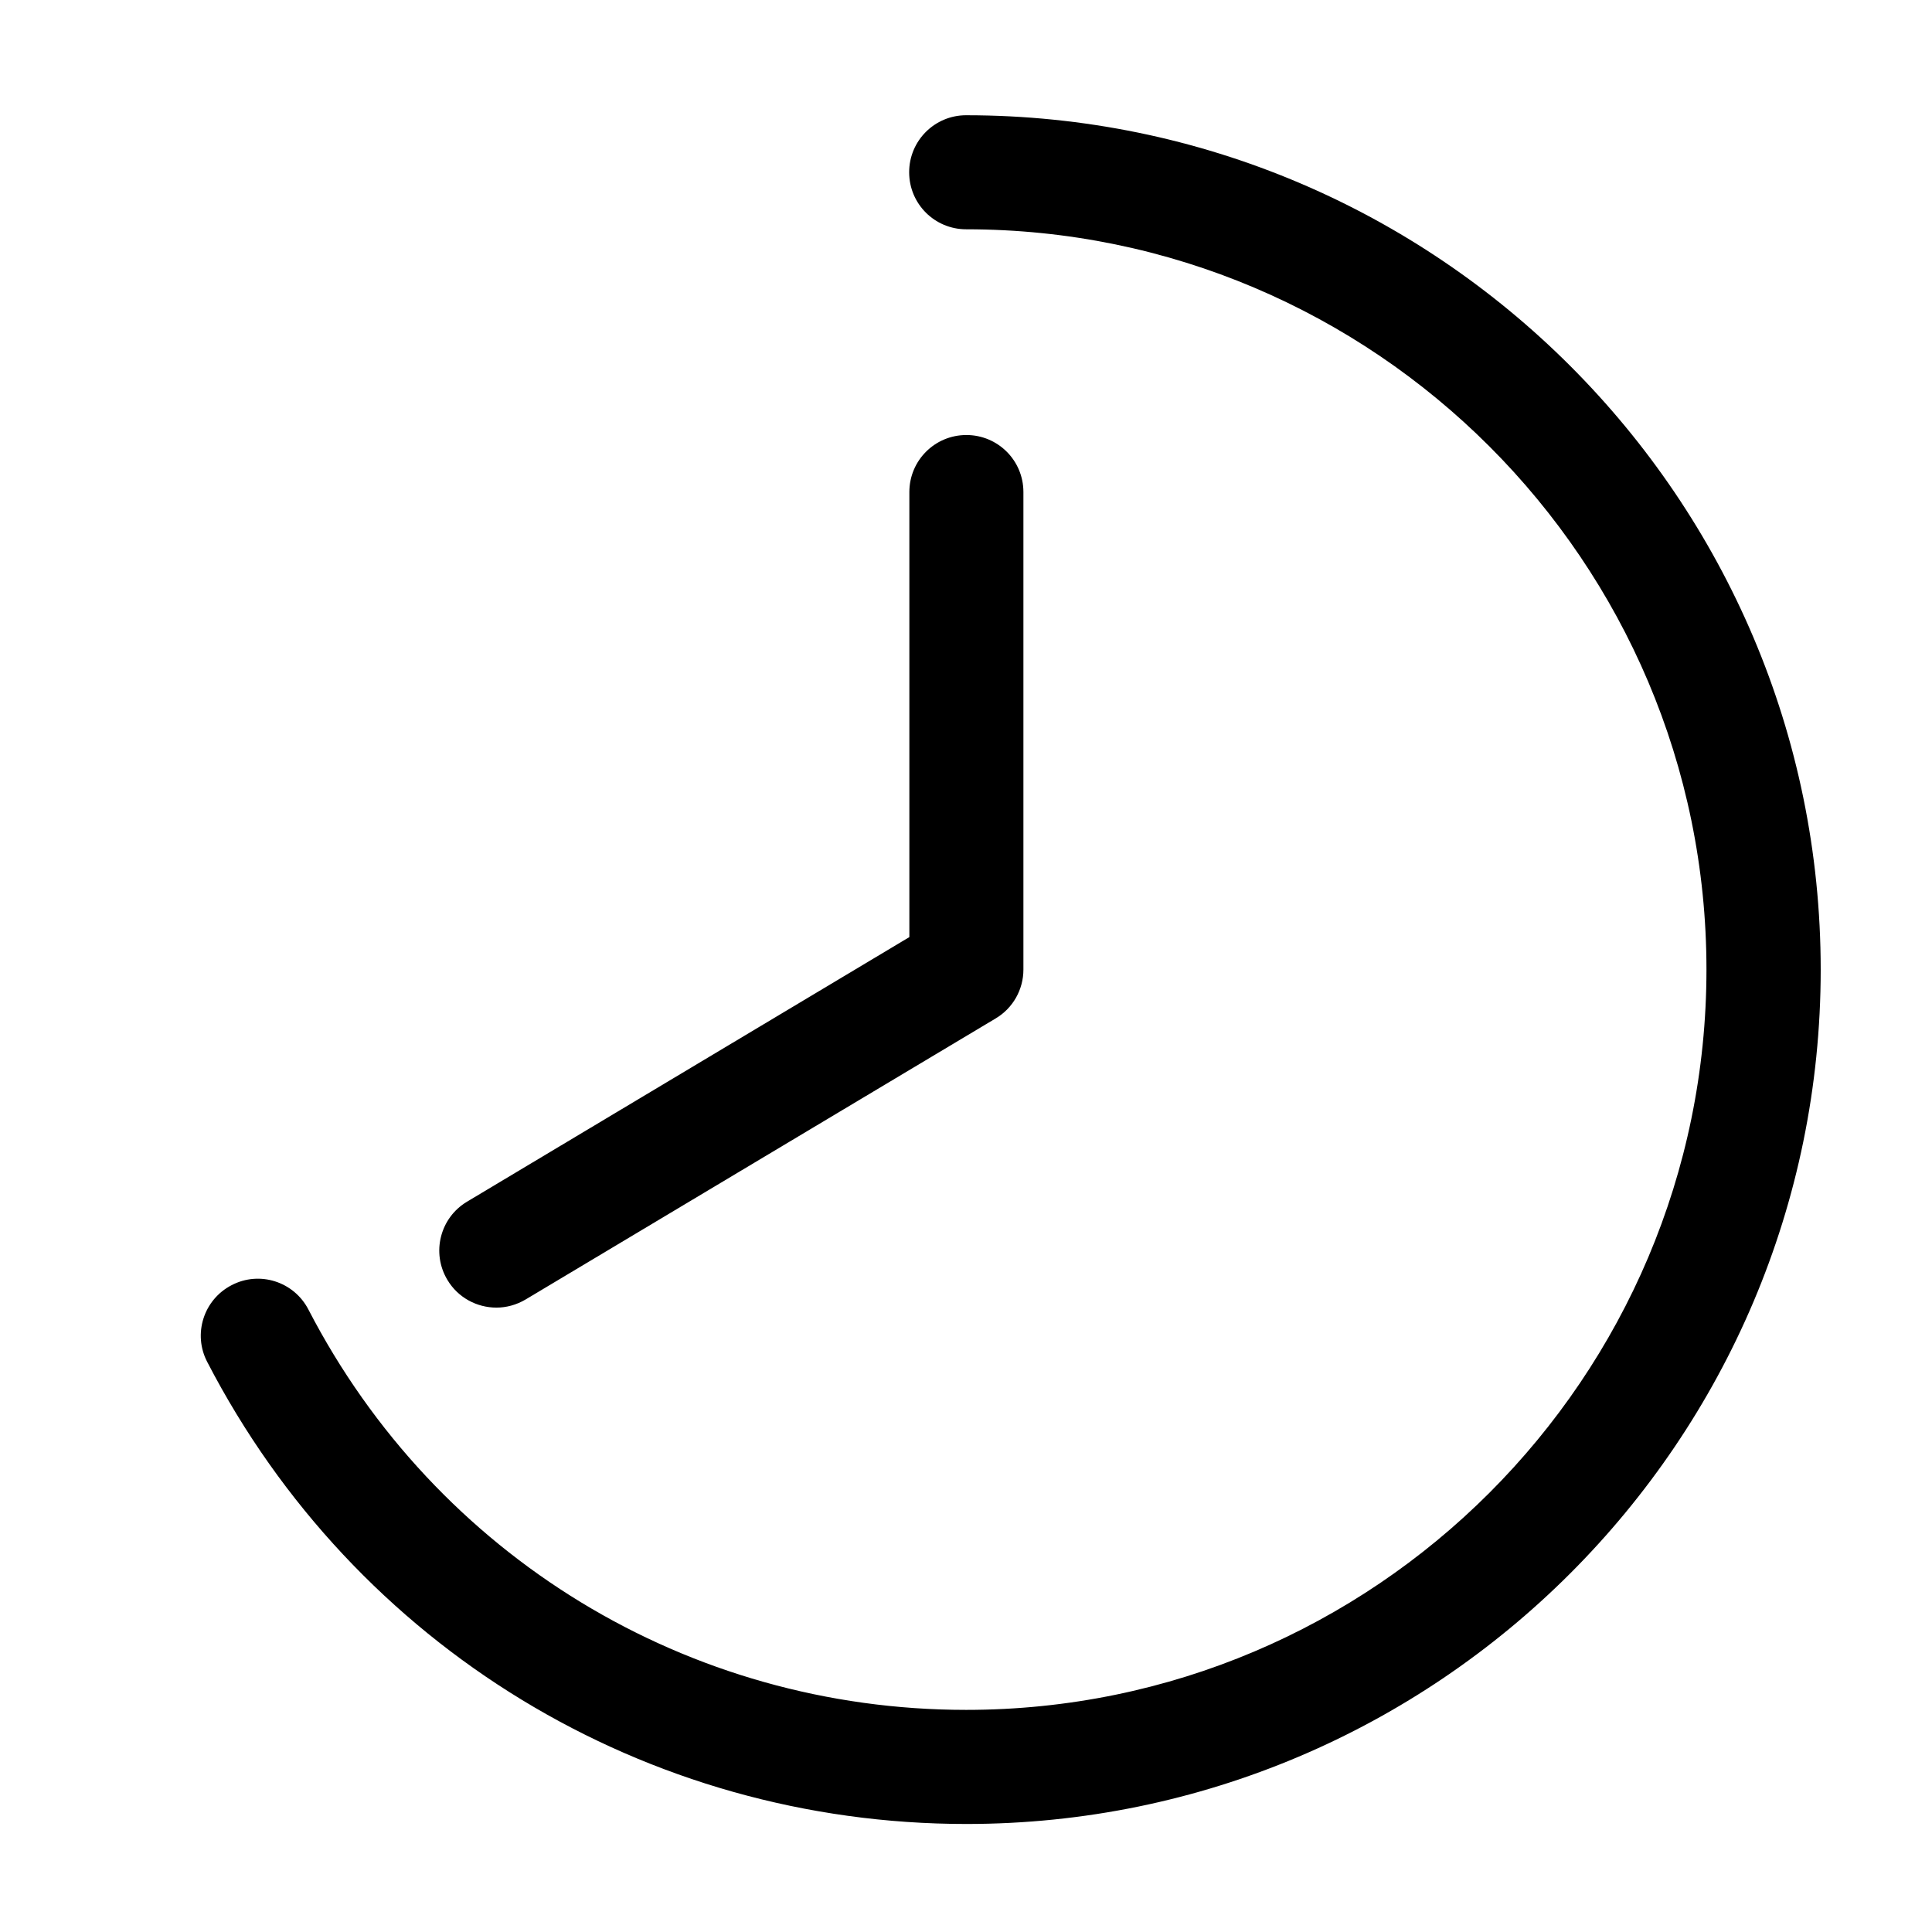 <?xml version="1.0" encoding="UTF-8"?>
<!-- Uploaded to: ICON Repo, www.iconrepo.com, Generator: ICON Repo Mixer Tools -->
<svg fill="#000000" width="800px" height="800px" version="1.1" viewBox="144 144 512 512" xmlns="http://www.w3.org/2000/svg">
 <path d="m400.05 174.54c-8.363 0-15.113 6.75-15.113 15.113s6.75 15.113 15.113 15.113c108.17 0 196.18 88.016 196.18 196.18-0.004 108.17-87.969 196.19-196.18 196.19-73.656 0-140.46-40.656-174.32-106.1-3.828-7.406-12.949-10.328-20.355-6.449-7.406 3.828-10.328 12.949-6.449 20.355 39.094 75.52 116.18 122.43 201.17 122.43 124.84 0 226.41-101.57 226.41-226.41 0-124.85-101.62-226.42-226.46-226.42zm-124.49 315.99c2.621 0 5.289-0.707 7.758-2.168l124.54-74.465c4.586-2.719 7.356-7.656 7.356-12.949v-126.55c0-8.363-6.75-15.113-15.113-15.113-8.363 0-15.113 6.75-15.113 15.113v117.94l-117.24 70.133c-7.152 4.281-9.473 13.551-5.188 20.707 2.816 4.734 7.856 7.352 12.996 7.352z"/>
</svg>